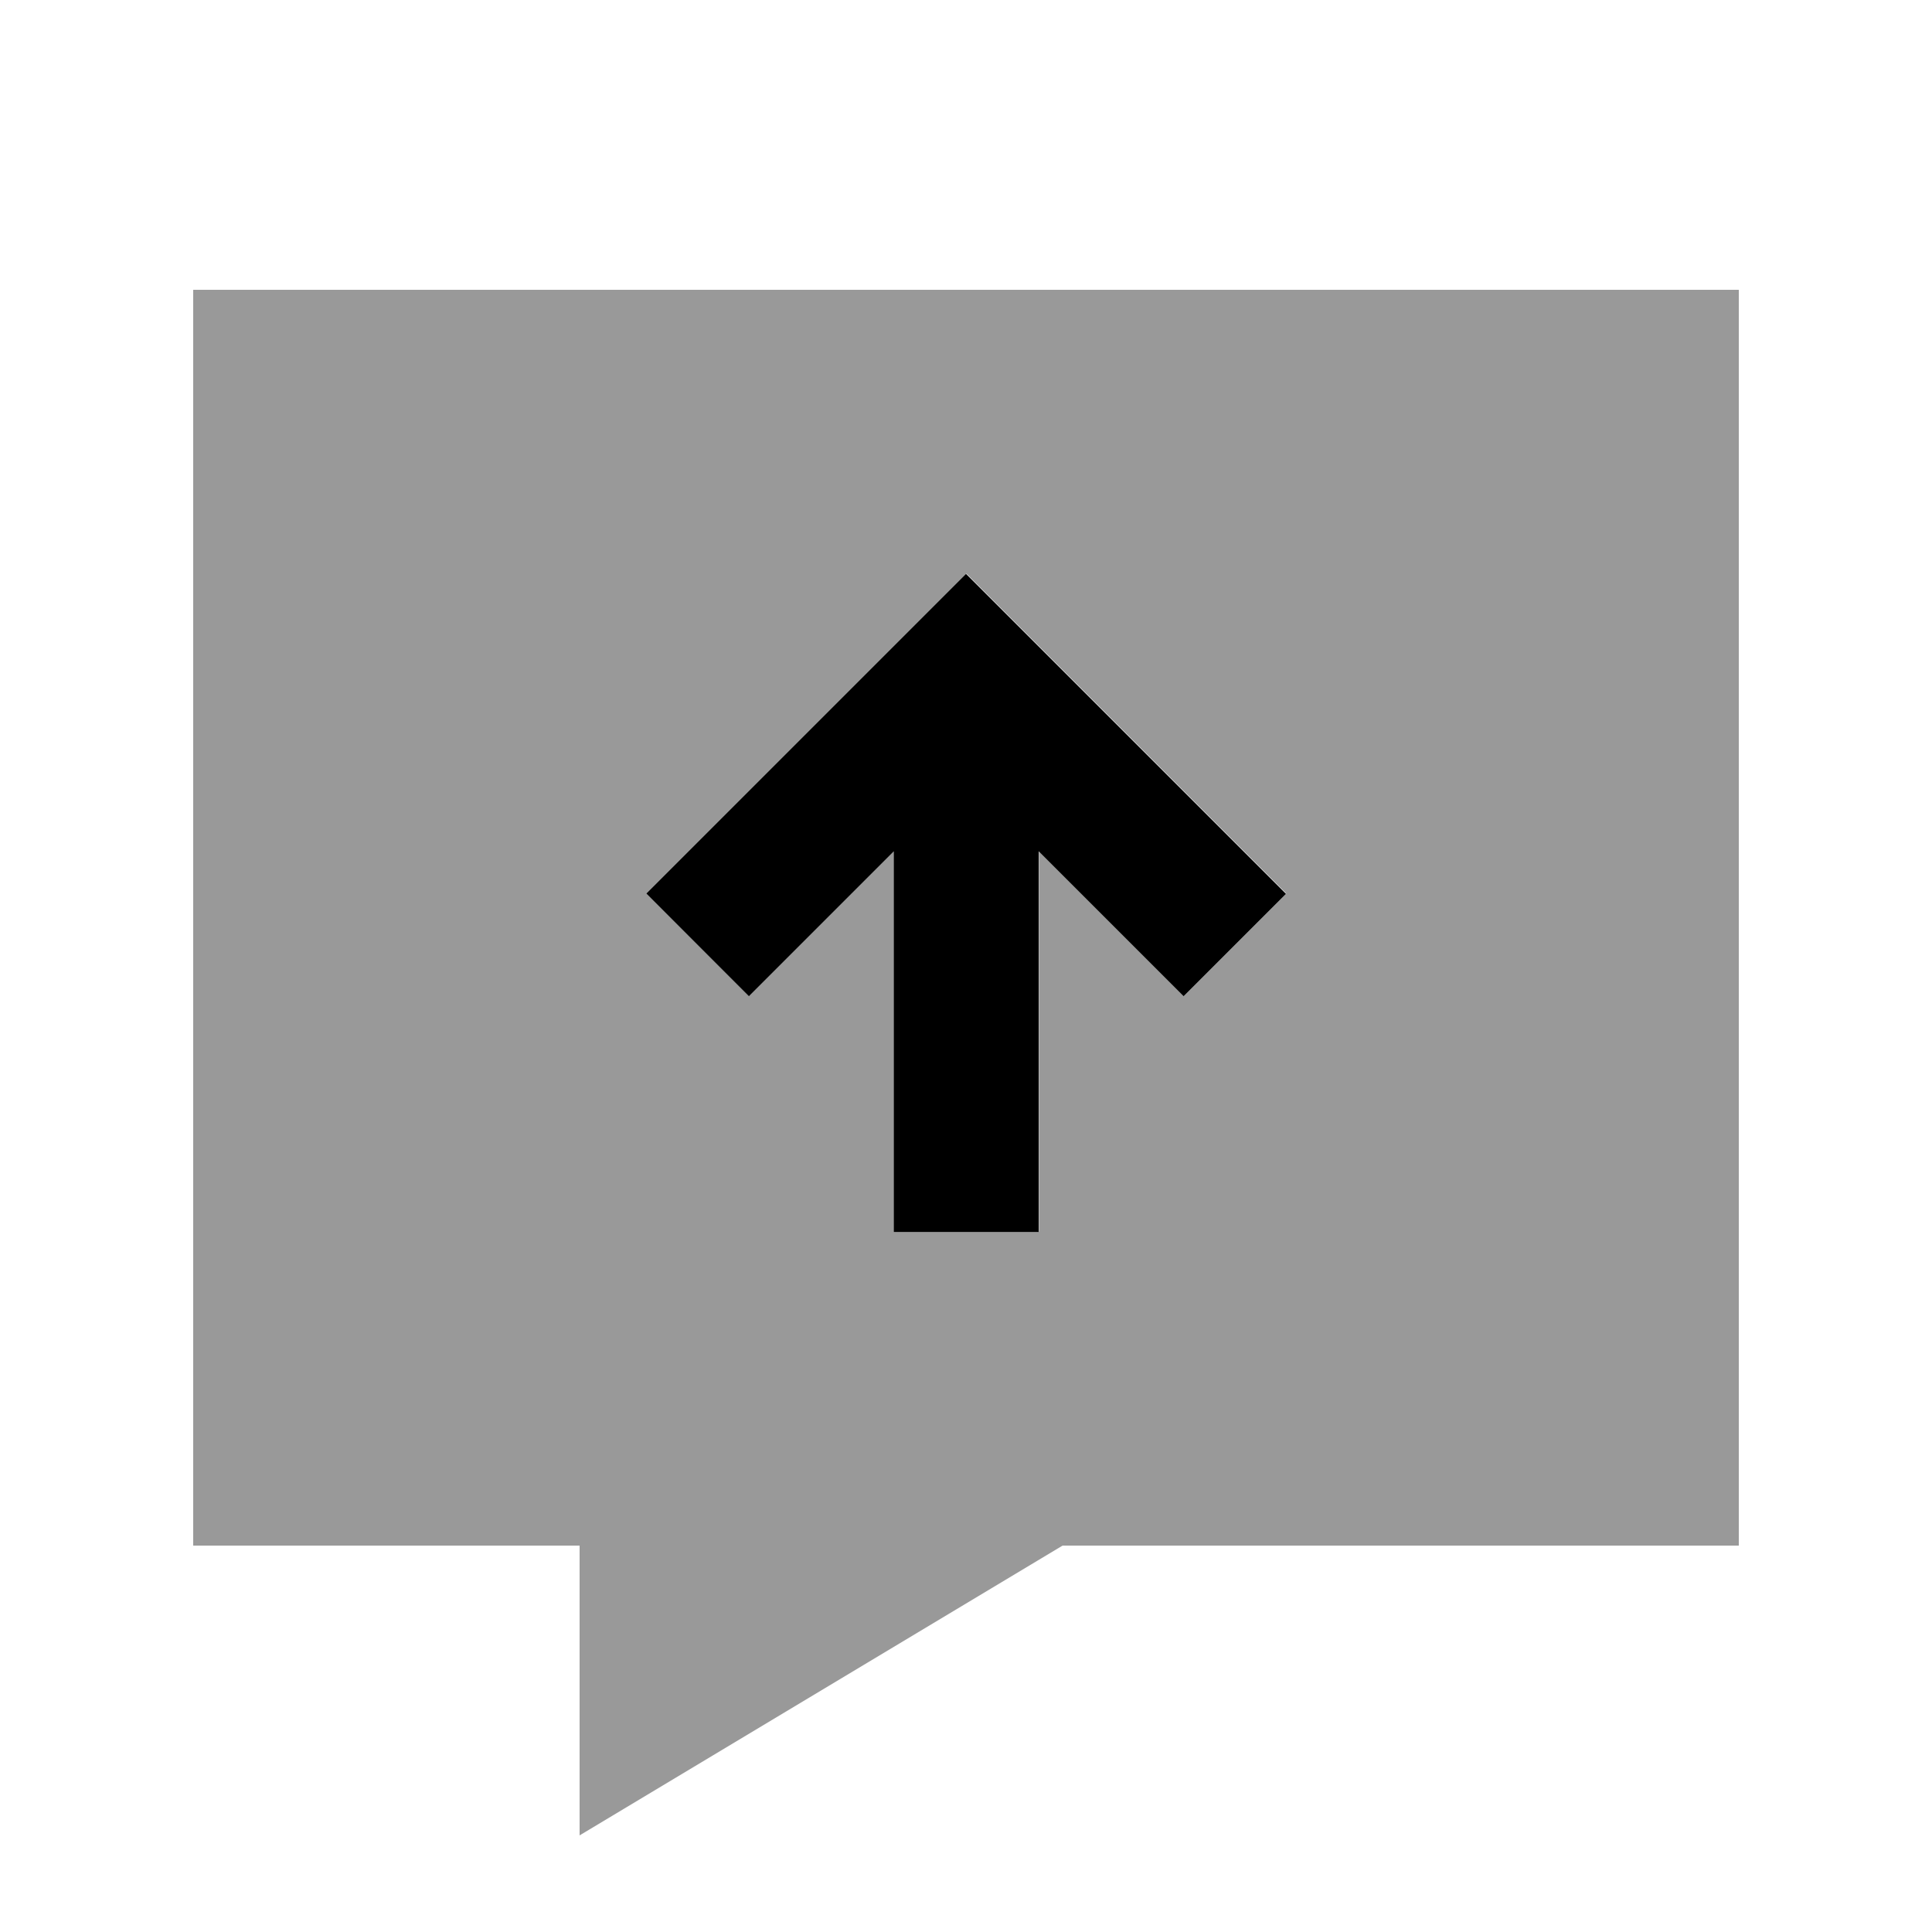 <svg xmlns="http://www.w3.org/2000/svg" viewBox="0 0 640 640"><!--! Font Awesome Pro 7.1.0 by @fontawesome - https://fontawesome.com License - https://fontawesome.com/license (Commercial License) Copyright 2025 Fonticons, Inc. --><path opacity=".4" fill="currentColor" d="M64 96L64 512L192 512L192 608L352 512L576 512L576 96L64 96zM214.1 296C216.2 293.9 245.9 264.2 303.1 207L320.1 190C322.2 192.1 351.9 221.8 409.1 279L426.1 296L392.2 329.9C383.2 320.9 367.2 304.9 344.2 281.9L344.2 408L296.2 408L296.2 281.9C273.2 304.9 257.2 320.9 248.2 329.9L214.1 296z"/><path fill="currentColor" d="M320 190.1C322.1 192.2 351.8 221.9 409 279.1L426 296.1L392.1 330C383.1 321 367.1 305 344.1 282L344.1 408.1L296.1 408.1L296.1 282C273.1 305 257.1 321 248.1 330L214.1 296C216.2 293.9 245.9 264.2 303.1 207L320.1 190z"/></svg>